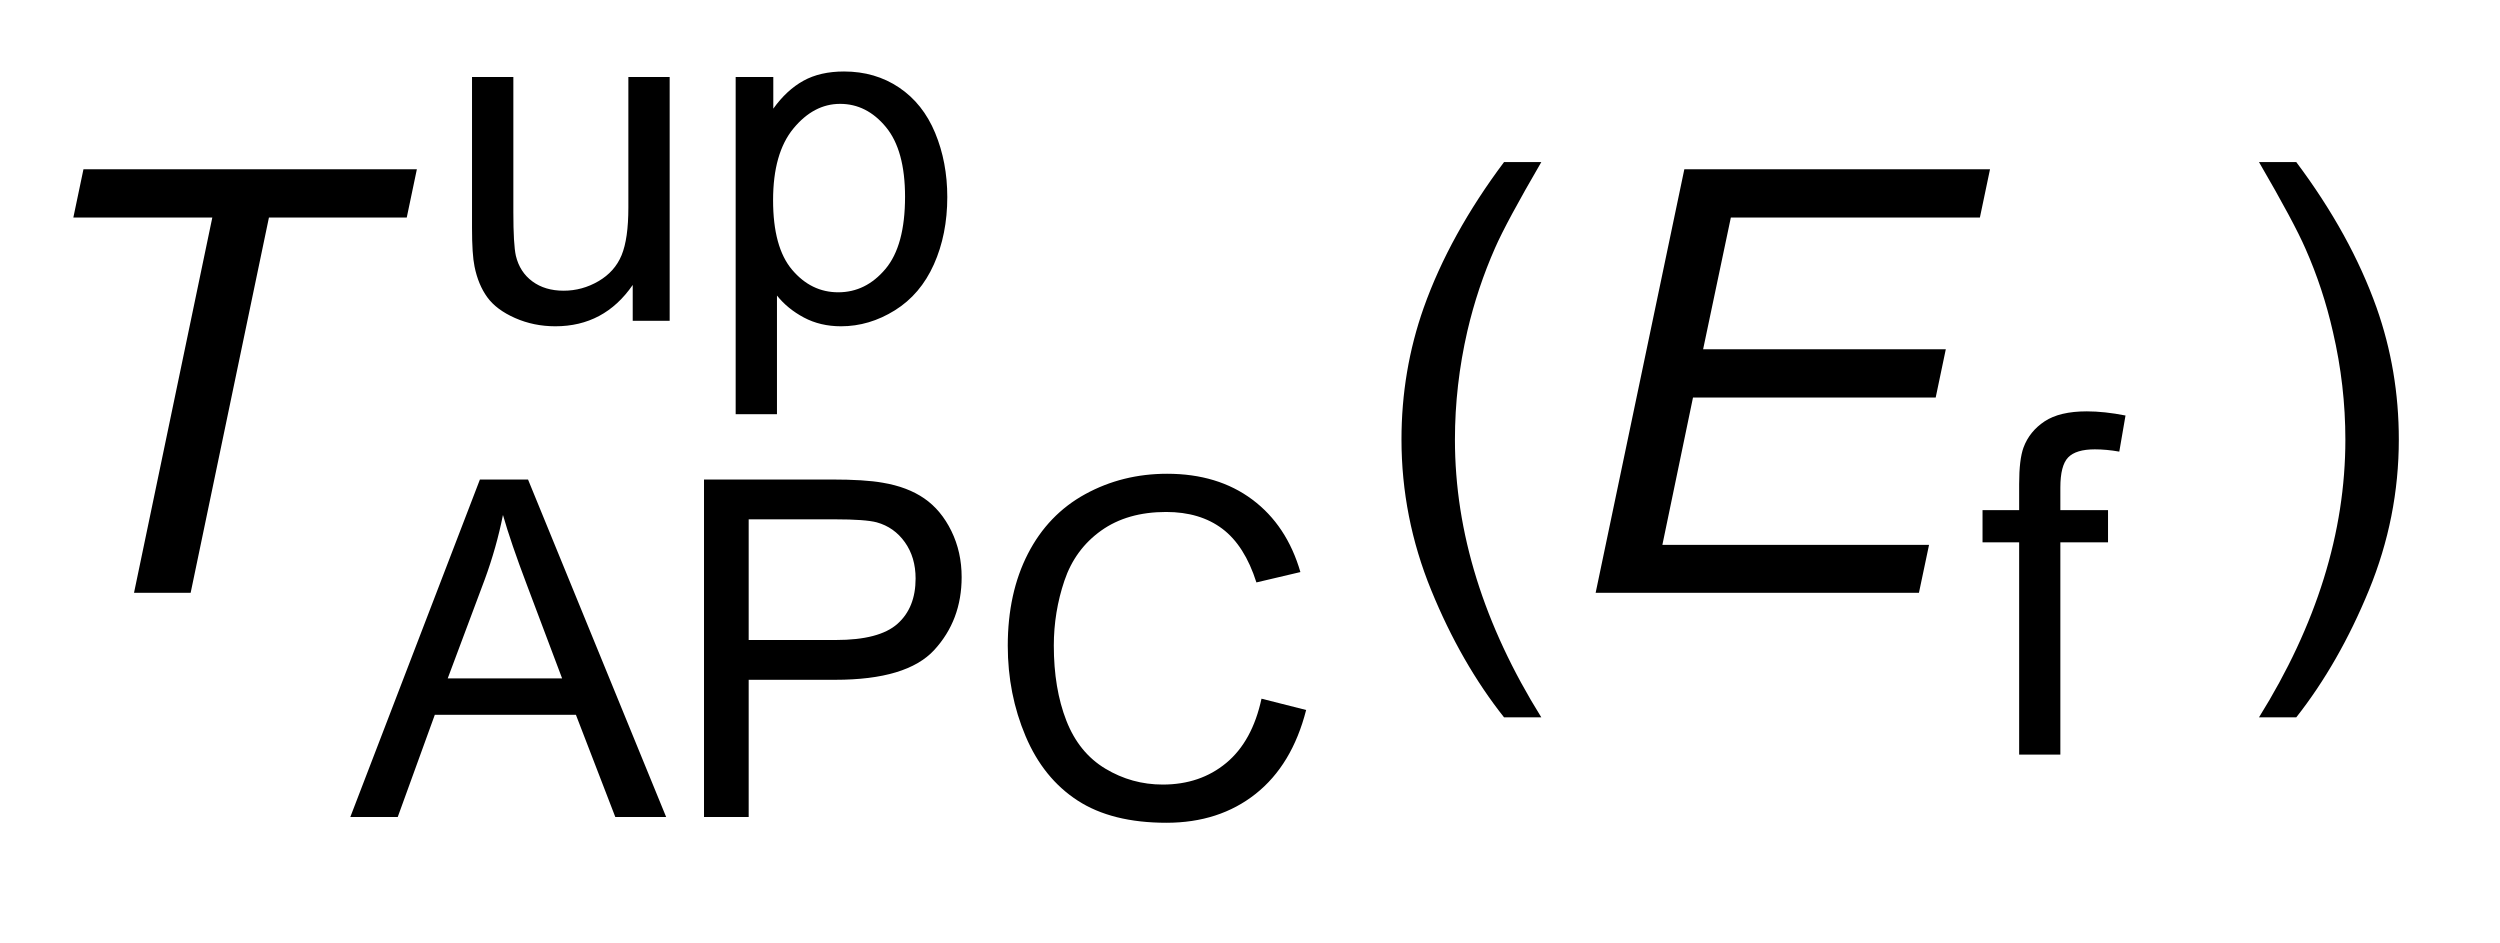 <?xml version="1.0" encoding="UTF-8"?>
<!DOCTYPE svg PUBLIC '-//W3C//DTD SVG 1.0//EN'
          'http://www.w3.org/TR/2001/REC-SVG-20010904/DTD/svg10.dtd'>
<svg stroke-dasharray="none" shape-rendering="auto" xmlns="http://www.w3.org/2000/svg" font-family="'Dialog'" text-rendering="auto" width="53" fill-opacity="1" color-interpolation="auto" color-rendering="auto" preserveAspectRatio="xMidYMid meet" font-size="12px" viewBox="0 0 53 20" fill="black" xmlns:xlink="http://www.w3.org/1999/xlink" stroke="black" image-rendering="auto" stroke-miterlimit="10" stroke-linecap="square" stroke-linejoin="miter" font-style="normal" stroke-width="1" height="20" stroke-dashoffset="0" font-weight="normal" stroke-opacity="1"
><!--Generated by the Batik Graphics2D SVG Generator--><defs id="genericDefs"
  /><g
  ><defs id="defs1"
    ><clipPath clipPathUnits="userSpaceOnUse" id="clipPath1"
      ><path d="M0.999 2.97 L34.491 2.97 L34.491 15.132 L0.999 15.132 L0.999 2.97 Z"
      /></clipPath
      ><clipPath clipPathUnits="userSpaceOnUse" id="clipPath2"
      ><path d="M31.926 94.879 L31.926 483.433 L1101.949 483.433 L1101.949 94.879 Z"
      /></clipPath
    ></defs
    ><g transform="scale(1.576,1.576) translate(-0.999,-2.97) matrix(0.031,0,0,0.031,0,0)"
    ><path d="M306.781 235 L306.781 219.453 Q294.422 237.391 273.203 237.391 Q263.844 237.391 255.727 233.805 Q247.609 230.219 243.672 224.789 Q239.734 219.359 238.141 211.484 Q237.047 206.219 237.047 194.75 L237.047 129.219 L254.984 129.219 L254.984 187.891 Q254.984 201.922 256.078 206.812 Q257.766 213.875 263.242 217.914 Q268.719 221.953 276.797 221.953 Q284.859 221.953 291.93 217.82 Q299 213.688 301.945 206.562 Q304.891 199.438 304.891 185.891 L304.891 129.219 L322.812 129.219 L322.812 235 L306.781 235 ZM351.453 275.547 L351.453 129.219 L367.781 129.219 L367.781 142.953 Q373.562 134.891 380.836 130.859 Q388.109 126.828 398.469 126.828 Q412.016 126.828 422.375 133.797 Q432.734 140.766 438.008 153.469 Q443.281 166.172 443.281 181.312 Q443.281 197.547 437.461 210.547 Q431.641 223.547 420.531 230.469 Q409.422 237.391 397.172 237.391 Q388.203 237.391 381.078 233.602 Q373.953 229.812 369.375 224.047 L369.375 275.547 L351.453 275.547 ZM367.688 182.703 Q367.688 203.125 375.953 212.883 Q384.219 222.641 395.969 222.641 Q407.922 222.641 416.438 212.531 Q424.953 202.422 424.953 181.203 Q424.953 160.984 416.641 150.93 Q408.328 140.875 396.766 140.875 Q385.312 140.875 376.5 151.578 Q367.688 162.281 367.688 182.703 Z" stroke="none" clip-path="url(#clipPath2)"
    /></g
    ><g transform="matrix(0.049,0,0,0.049,-1.575,-4.68)"
    ><path d="M905.734 422 L905.734 330.156 L889.891 330.156 L889.891 316.219 L905.734 316.219 L905.734 304.953 Q905.734 294.297 907.625 289.125 Q910.219 282.141 916.742 277.812 Q923.266 273.484 935.016 273.484 Q942.594 273.484 951.75 275.281 L949.062 290.906 Q943.484 289.922 938.5 289.922 Q930.328 289.922 926.945 293.406 Q923.562 296.891 923.562 306.453 L923.562 316.219 L944.188 316.219 L944.188 330.156 L923.562 330.156 L923.562 422 L905.734 422 Z" stroke="none" clip-path="url(#clipPath2)"
    /></g
    ><g transform="matrix(0.049,0,0,0.049,-1.575,-4.68)"
    ><path d="M183.703 449 L239.781 302.969 L260.594 302.969 L320.359 449 L298.359 449 L281.312 404.766 L220.266 404.766 L204.219 449 L183.703 449 ZM225.844 389.031 L275.344 389.031 L260.109 348.594 Q253.125 330.172 249.75 318.312 Q246.953 332.359 241.875 346.203 L225.844 389.031 ZM336.734 449 L336.734 302.969 L391.828 302.969 Q406.359 302.969 414.031 304.359 Q424.797 306.156 432.07 311.188 Q439.344 316.219 443.773 325.281 Q448.203 334.344 448.203 345.203 Q448.203 363.828 436.352 376.727 Q424.5 389.625 393.516 389.625 L356.062 389.625 L356.062 449 L336.734 449 ZM356.062 372.406 L393.812 372.406 Q412.547 372.406 420.414 365.43 Q428.281 358.453 428.281 345.797 Q428.281 336.641 423.648 330.117 Q419.016 323.594 411.453 321.5 Q406.562 320.203 393.422 320.203 L356.062 320.203 L356.062 372.406 ZM577.938 397.797 L597.25 402.688 Q591.172 426.484 575.391 438.984 Q559.609 451.484 536.797 451.484 Q513.188 451.484 498.391 441.875 Q483.594 432.266 475.875 414.039 Q468.156 395.812 468.156 374.891 Q468.156 352.078 476.875 335.094 Q485.594 318.109 501.68 309.297 Q517.766 300.484 537.094 300.484 Q559 300.484 573.945 311.641 Q588.891 322.797 594.766 343.016 L575.734 347.5 Q570.656 331.562 560.992 324.289 Q551.328 317.016 536.688 317.016 Q519.859 317.016 508.555 325.086 Q497.25 333.156 492.664 346.75 Q488.078 360.344 488.078 374.797 Q488.078 393.422 493.508 407.312 Q498.938 421.203 510.391 428.078 Q521.844 434.953 535.203 434.953 Q551.438 434.953 562.695 425.594 Q573.953 416.234 577.938 397.797 Z" stroke="none" clip-path="url(#clipPath2)"
    /></g
    ><g transform="matrix(0.049,0,0,0.049,-1.575,-4.68)"
    ><path d="M682.875 405.875 Q664.25 382.375 651.375 350.875 Q638.5 319.375 638.5 285.625 Q638.5 255.875 648.125 228.625 Q659.375 197 682.875 165.625 L699 165.625 Q683.875 191.625 679 202.75 Q671.375 220 667 238.75 Q661.625 262.125 661.625 285.75 Q661.625 345.875 699 405.875 L682.875 405.875 ZM1025.625 405.875 L1009.5 405.875 Q1046.875 345.875 1046.875 285.75 Q1046.875 262.25 1041.5 239.125 Q1037.25 220.375 1029.625 203.125 Q1024.75 191.875 1009.5 165.625 L1025.625 165.625 Q1049.125 197 1060.375 228.625 Q1070 255.875 1070 285.625 Q1070 319.375 1057.062 350.875 Q1044.125 382.375 1025.625 405.875 Z" stroke="none" clip-path="url(#clipPath2)"
    /></g
    ><g transform="matrix(0.049,0,0,0.049,-1.575,-4.68)"
    ><path d="M90.125 352 L124 189.625 L63.875 189.625 L68.25 168.75 L212.5 168.75 L208.125 189.625 L148.5 189.625 L114.625 352 L90.125 352 ZM722.5 352 L760.875 168.75 L893.125 168.75 L888.75 189.625 L781 189.625 L769 246.625 L874 246.625 L869.625 267.5 L764.625 267.5 L751.375 331.25 L866.75 331.25 L862.375 352 L722.5 352 Z" stroke="none" clip-path="url(#clipPath2)"
    /></g
  ></g
></svg
>

